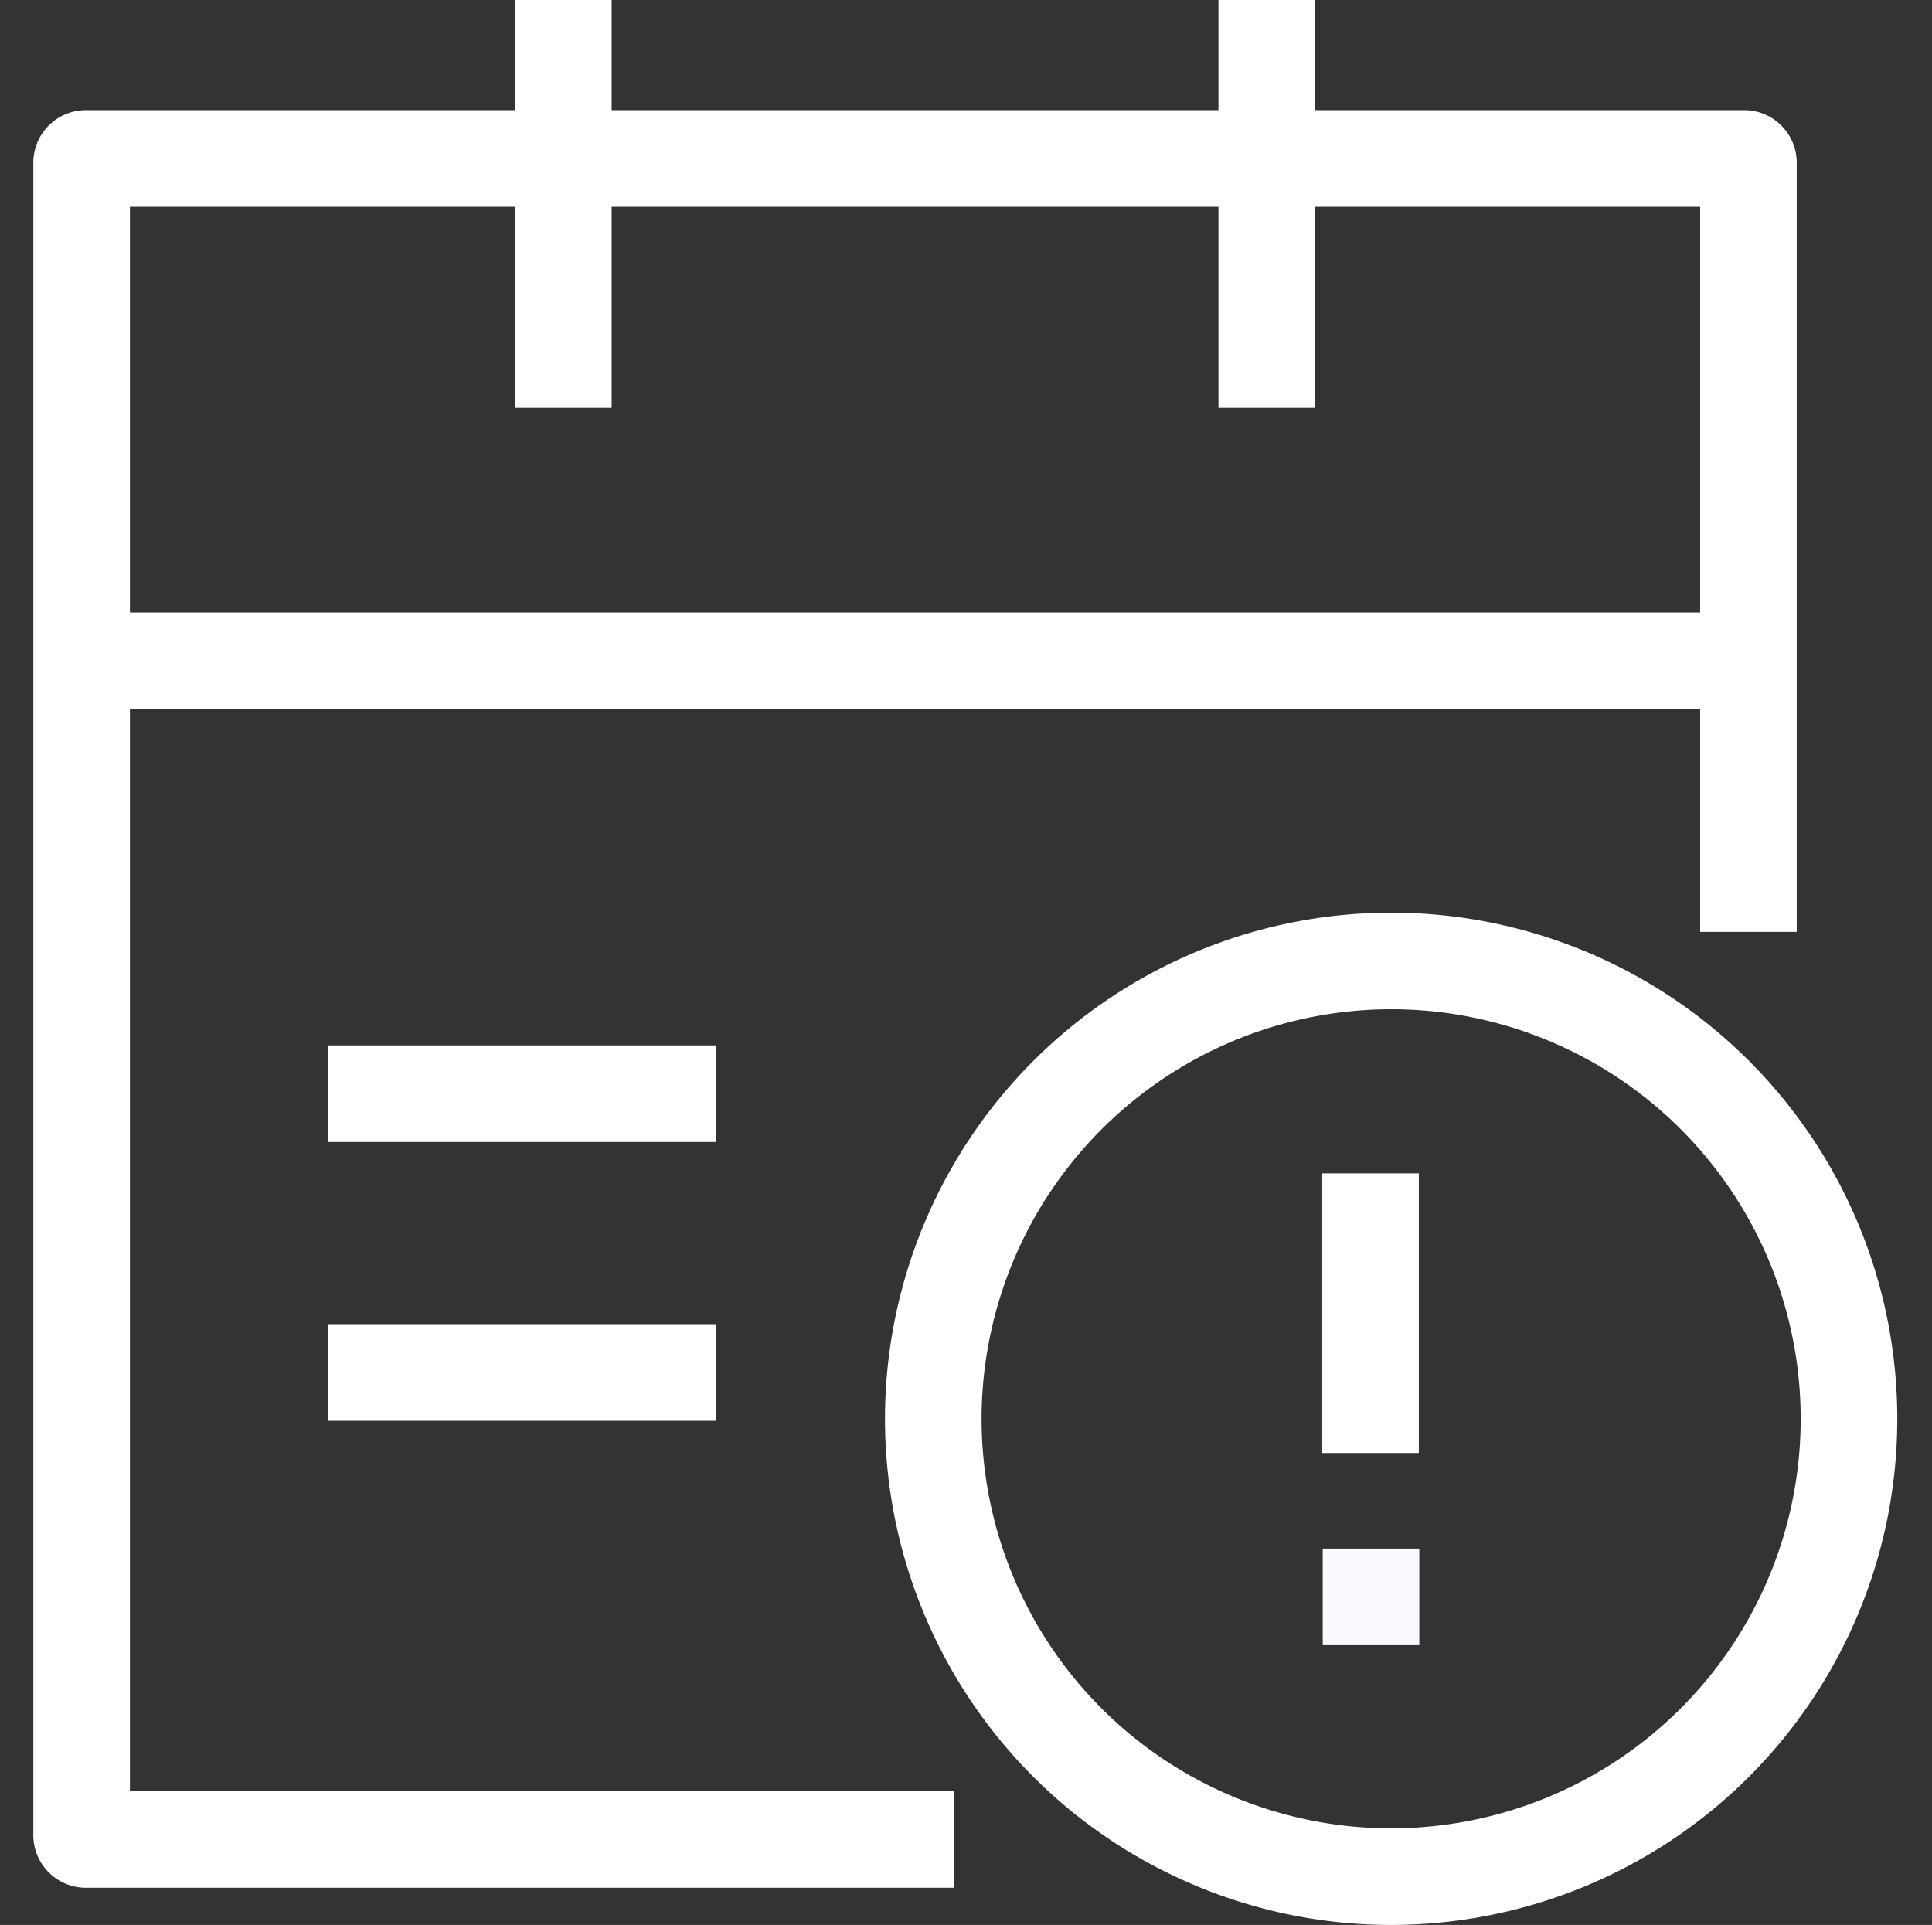 <svg id="pic" xmlns="http://www.w3.org/2000/svg" width="60" height="59.782" viewBox="0 0 60 59.782">
  <rect x="0" y="0" width="60" height="59.782" fill="#333333" stroke="none"/>
  <defs>
    <style>
      .cls-1, .cls-2 {
        fill: none;
        stroke-width: 3px;
        fill-rule: evenodd;
      }

      .cls-1 {
        stroke: #fff;
      }

      .cls-2 {
        stroke: #faf9ff;
      }
    </style>
  </defs>
  <path id="圆角矩形_2" data-name="圆角矩形 2" class="cls-1" d="M680.057,884.034H653.089a0.132,0.132,0,0,1-.132-0.131V831.957a0.132,0.132,0,0,1,.132-0.131h51.5a0.132,0.132,0,0,1,.132.131v23.89" transform="translate(-650.422 -826.906)"/>
  <path id="O" class="cls-1" d="M693.641,856.75a14.219,14.219,0,1,1-14.235,14.219A14.227,14.227,0,0,1,693.641,856.75Z" transform="translate(-650.422 -826.906)"/>
  <path id="形状_754" data-name="形状 754" class="cls-2" d="M693,875v3" transform="translate(-650.422 -826.906)"/>
  <path id="_" data-name="【" class="cls-1" d="M692.985,863.347v8.685" transform="translate(-650.422 -826.906)"/>
  <path id="形状_5" data-name="形状 5" class="cls-1" d="M660.615,860.873h12.053" transform="translate(-650.422 -826.906)"/>
  <path id="形状_5_拷贝" data-name="形状 5 拷贝" class="cls-1" d="M660.615,869.531h12.053" transform="translate(-650.422 -826.906)"/>
  <path id="形状_3" data-name="形状 3" class="cls-1" d="M653.2,847.428h51.289" transform="translate(-650.422 -826.906)"/>
  <path id="_2" data-name="|" class="cls-1" d="M667.917,826.9V839.57" transform="translate(-650.422 -826.906)"/>
  <path id="_3" data-name="|" class="cls-1" d="M689.762,826.9V839.57" transform="translate(-650.422 -826.906)"/>
</svg>
